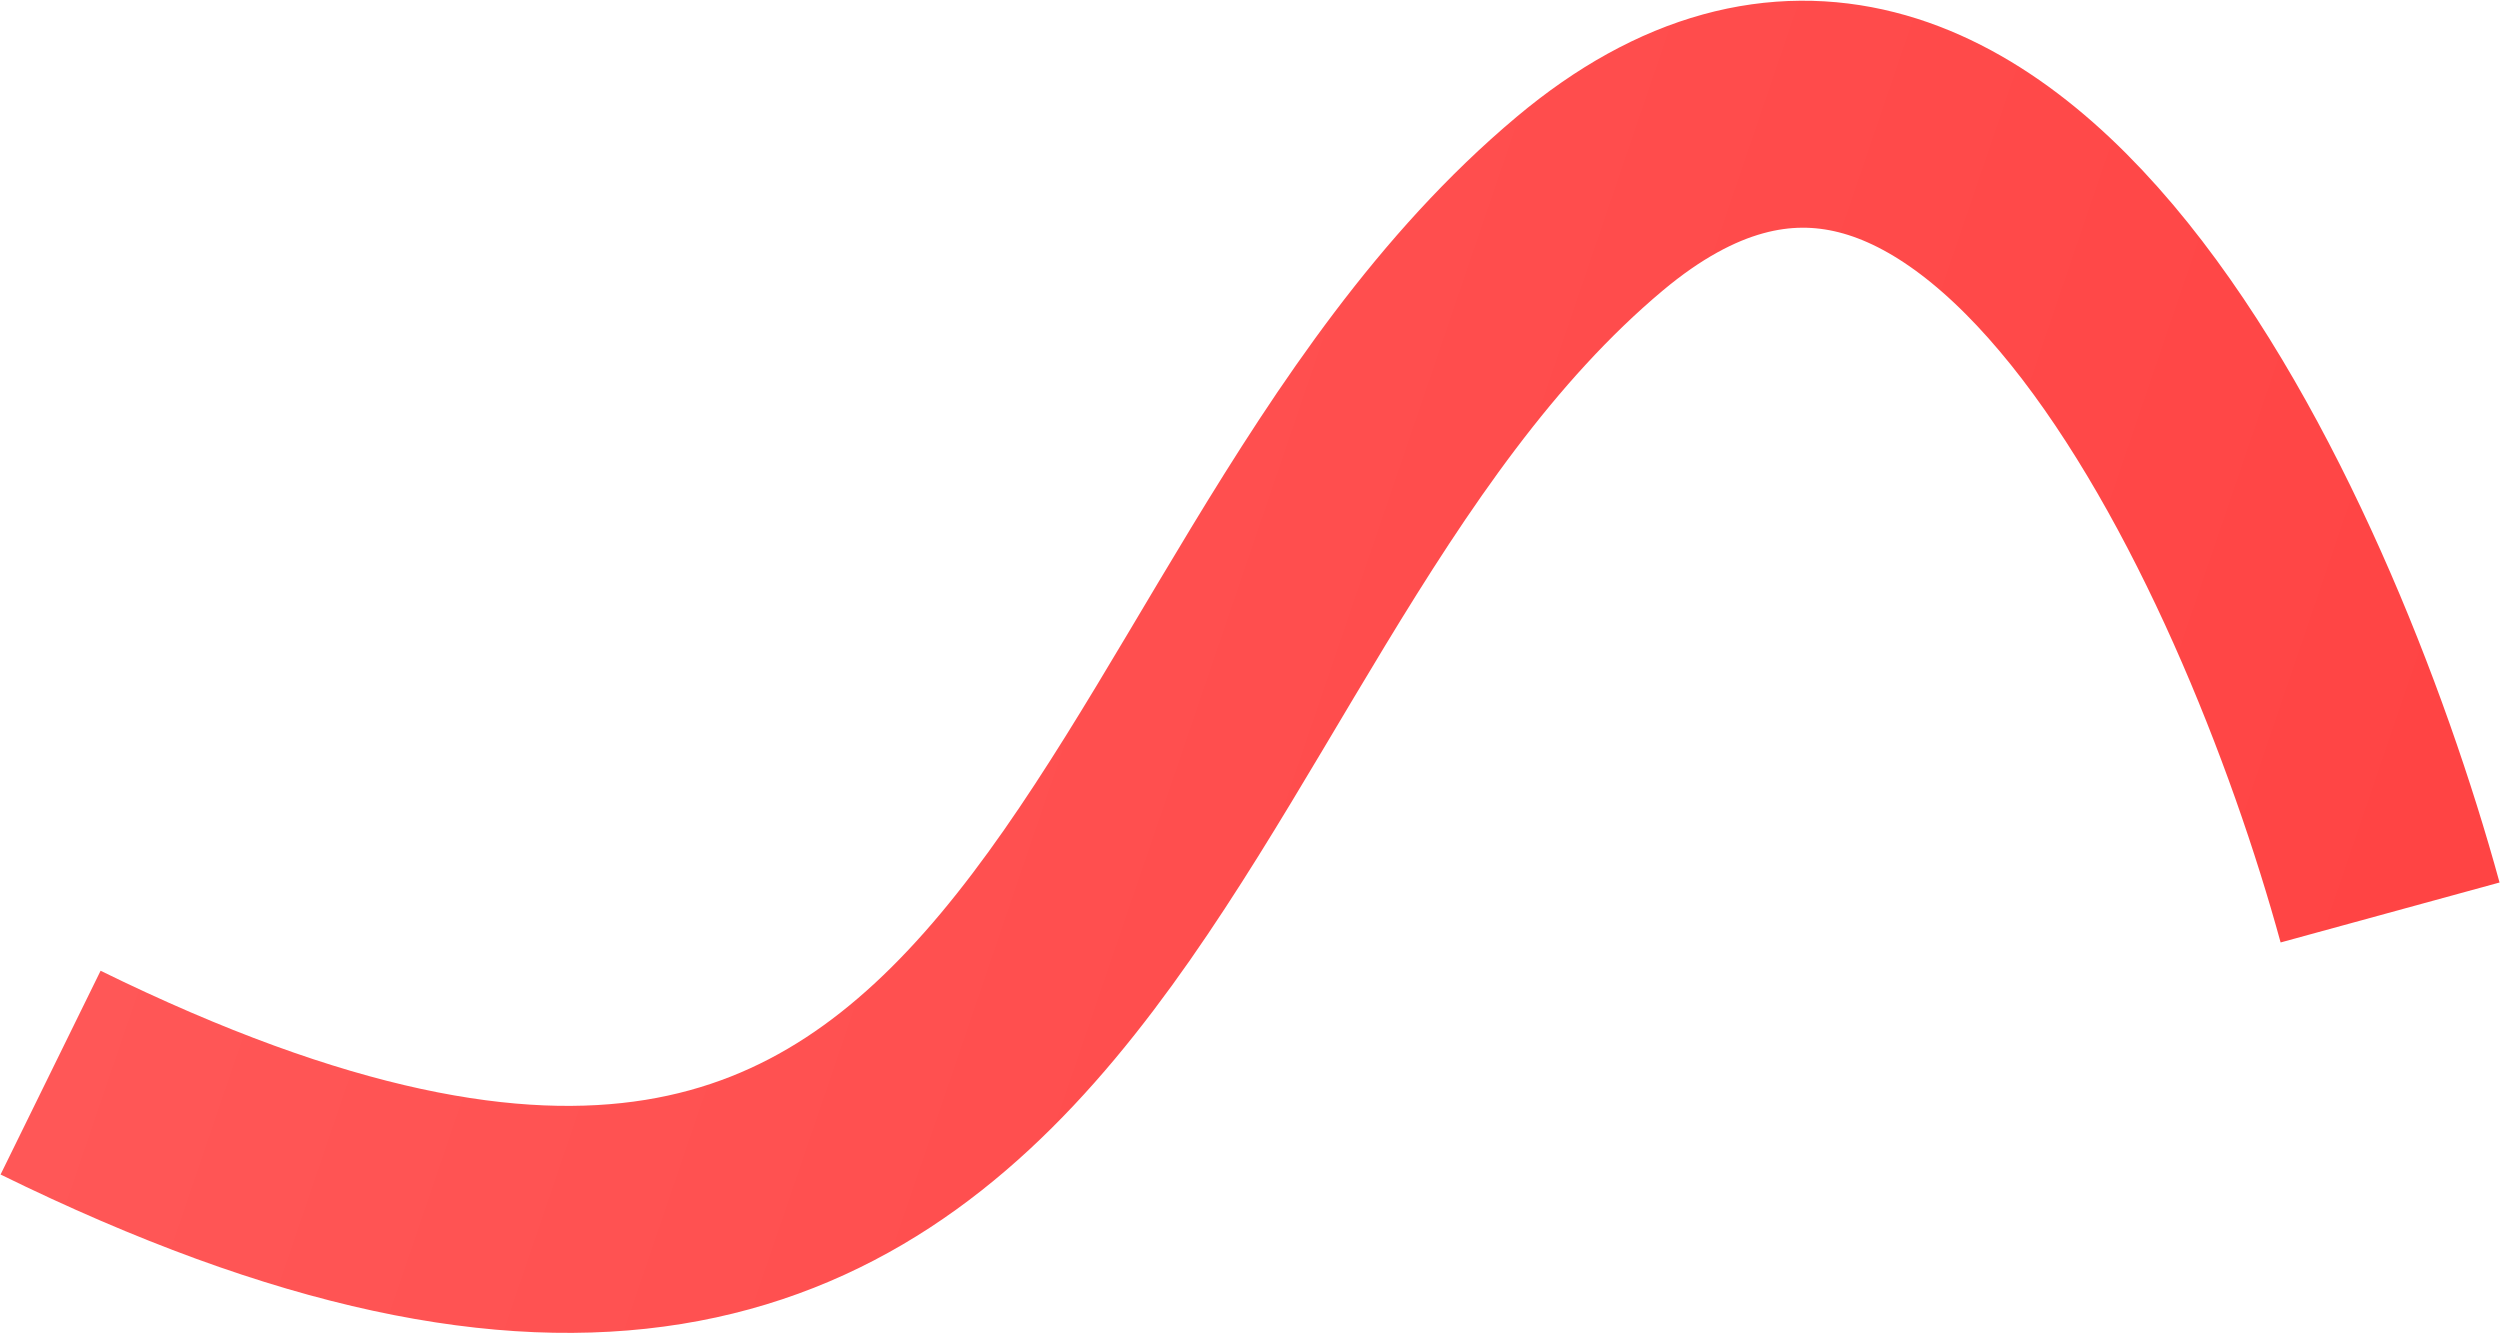 <?xml version="1.0" encoding="UTF-8"?> <svg xmlns="http://www.w3.org/2000/svg" width="1652" height="881" viewBox="0 0 1652 881" fill="none"><path d="M1579.37 602.967C1511.67 355.741 1311.09 -84.037 1050.4 134.66C724.543 408.03 725.371 1048.49 33.422 708.795" stroke="url(#paint0_linear_84_380)" stroke-width="150"></path><defs><linearGradient id="paint0_linear_84_380" x1="190.293" y1="248.913" x2="1542.77" y2="710.261" gradientUnits="userSpaceOnUse"><stop stop-color="#FF5757"></stop><stop offset="1" stop-color="#FF4444"></stop></linearGradient></defs></svg> 